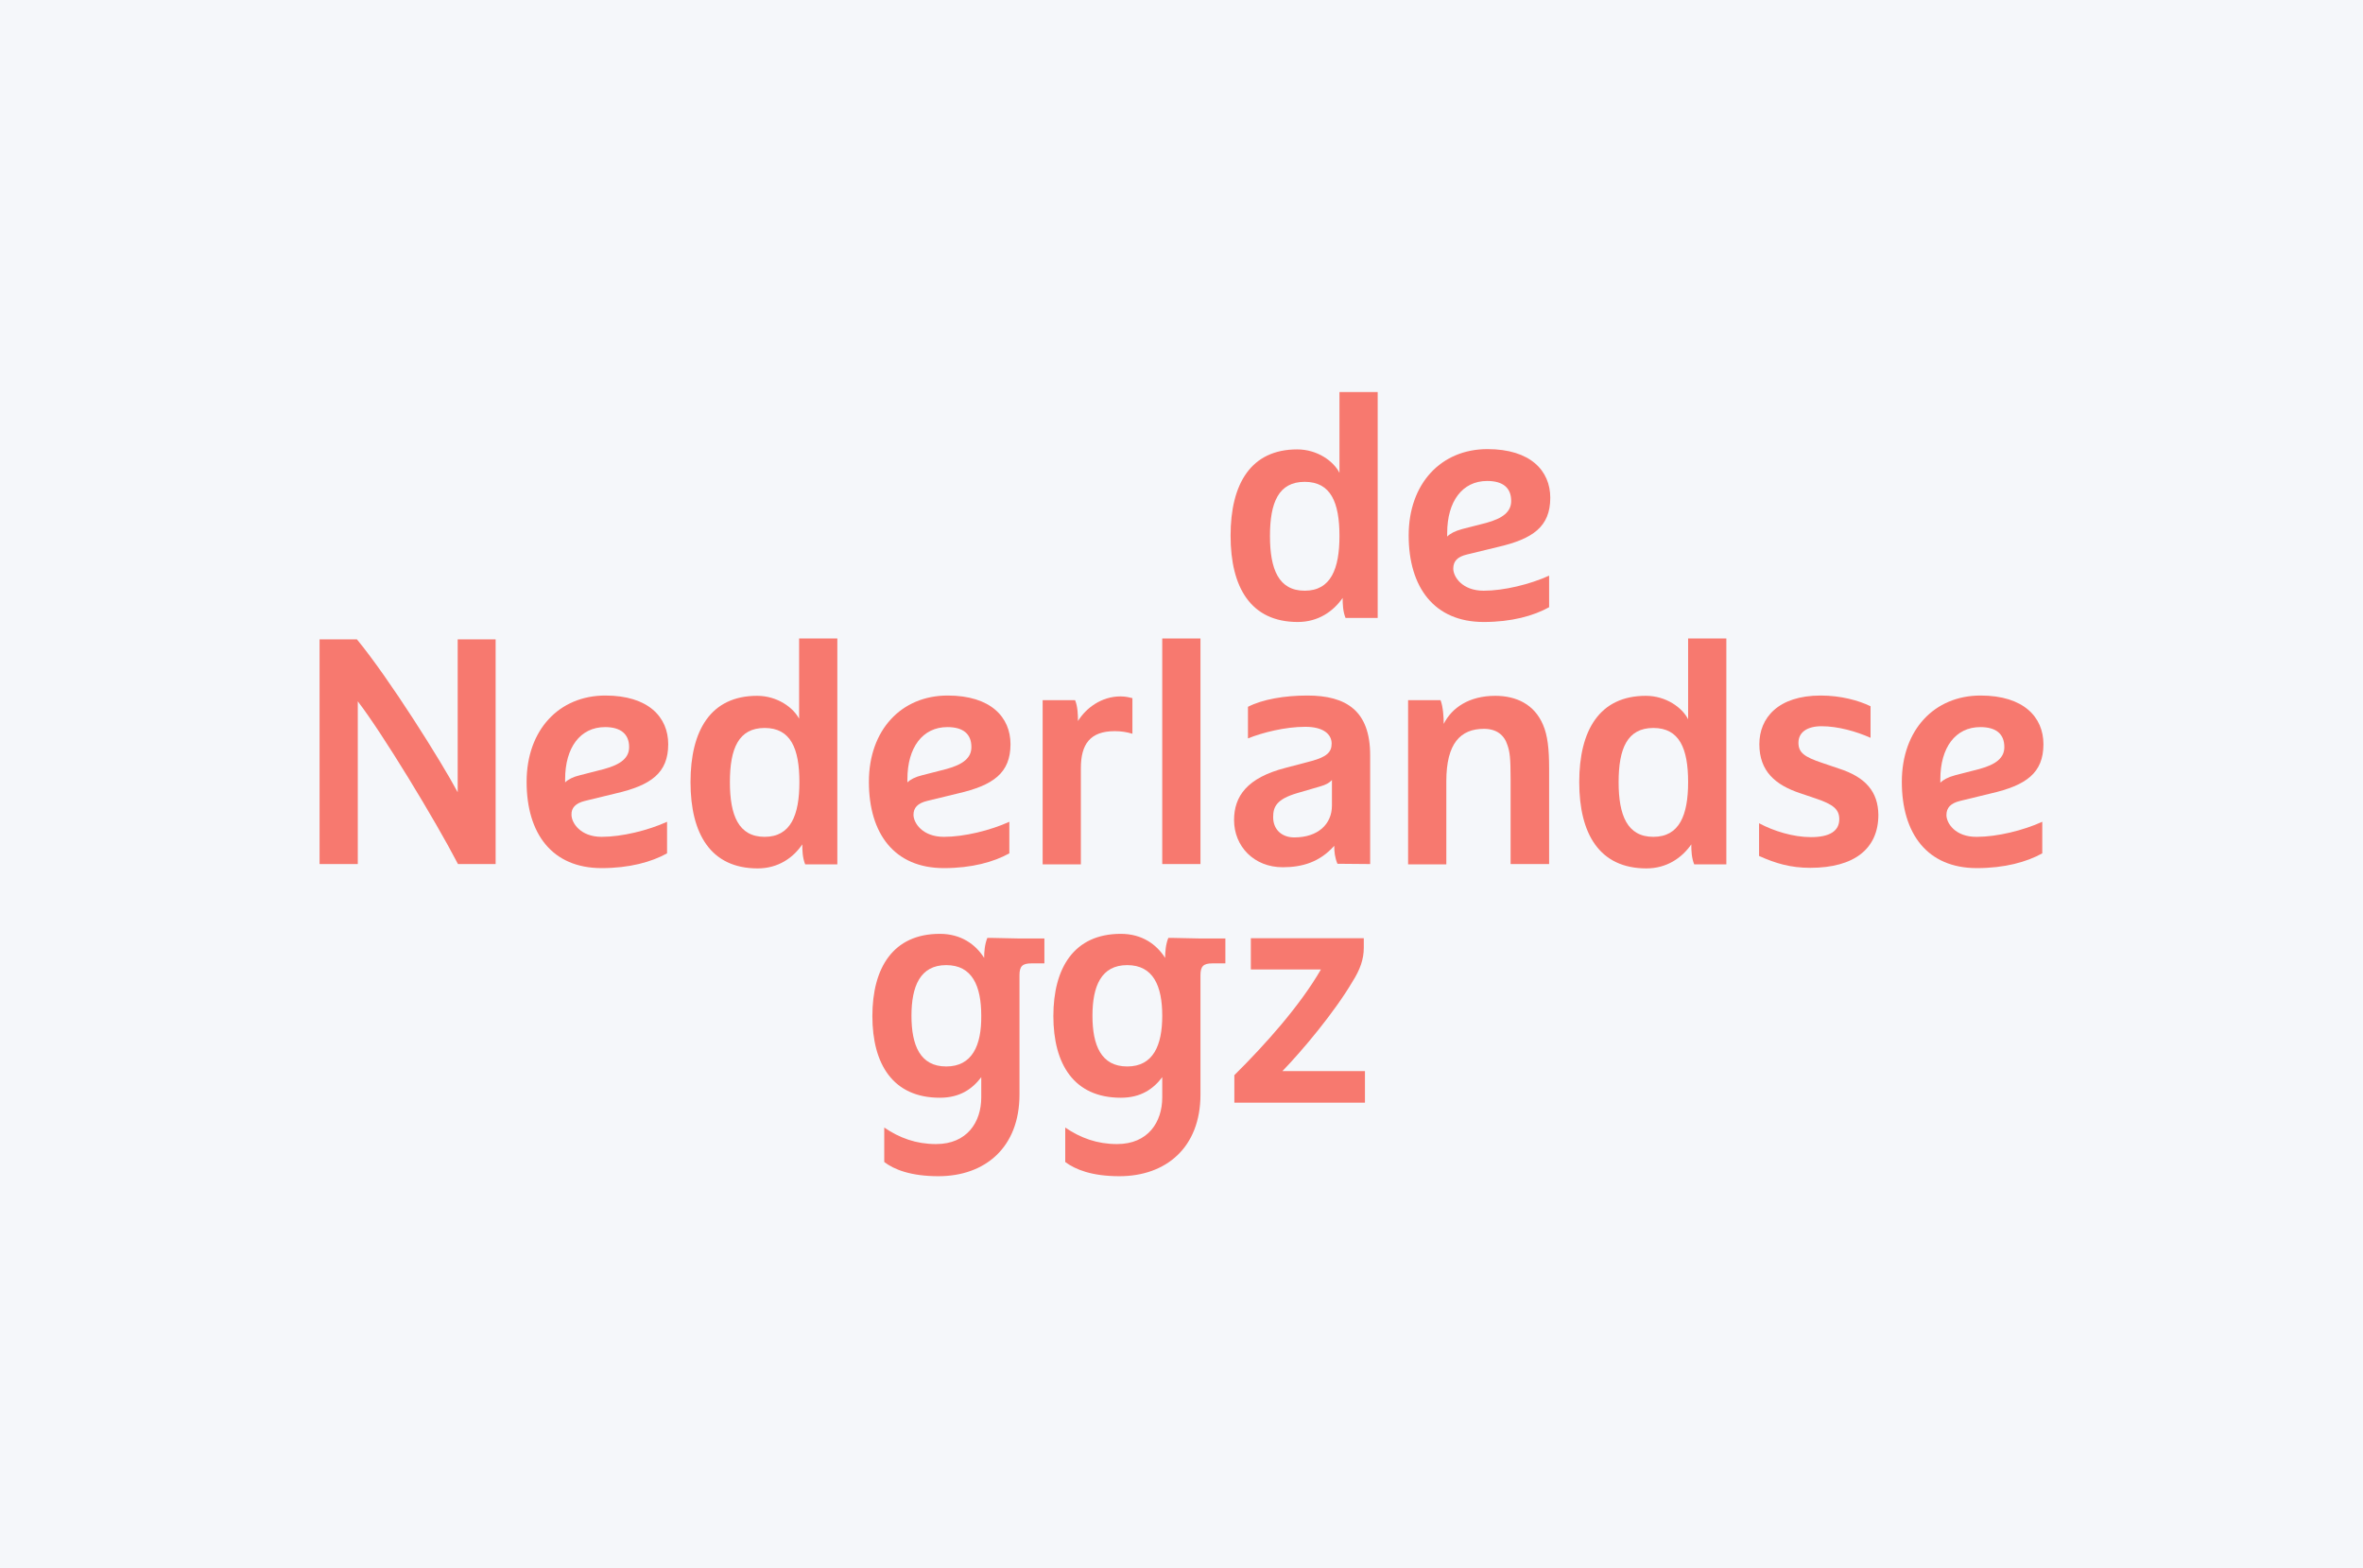 <svg width="904" height="600" viewBox="0 0 904 600" fill="none" xmlns="http://www.w3.org/2000/svg">
<rect width="904" height="600" fill="#F5F7FA"/>
<path d="M223.731 306.426L235.585 303.545C248.99 300.443 255.637 295.79 255.637 284.712C255.637 274.409 248.104 266.101 231.597 266.101C213.872 266.101 201.464 279.284 201.464 299.114C201.464 318.944 211.213 332.127 230.157 332.127C240.792 332.127 249.211 329.801 255.194 326.477V314.402C247.882 317.725 237.911 320.163 230.157 320.163C221.959 320.163 218.635 314.734 218.635 311.743C218.524 309.084 220.186 307.312 223.731 306.426ZM216.198 299.335V298.117C216.198 286.042 221.959 278.176 231.486 278.176C237.468 278.176 240.681 280.835 240.681 285.82C240.681 289.919 237.579 292.467 231.043 294.239L221.959 296.566C219.189 297.231 217.306 298.228 216.198 299.335Z" fill="#F7796F"/>
<path d="M175.097 303.102C168.783 291.248 148.953 259.675 136.545 244.608H122.254V330.576H136.877V268.316C146.183 280.391 166.346 313.515 175.208 330.576H189.61V244.608H175.097V303.102Z" fill="#F7796F"/>
<path d="M459.256 244.276H444.633V330.576H459.256V244.276Z" fill="#F7796F"/>
<path d="M744.633 311.854C744.633 308.974 746.295 307.312 749.84 306.426L761.693 303.545C775.098 300.443 781.745 295.79 781.745 284.712C781.745 274.409 774.212 266.101 757.705 266.101C739.98 266.101 727.572 279.284 727.572 299.114C727.572 318.944 737.321 332.127 756.265 332.127C766.9 332.127 775.32 329.801 781.302 326.477V314.402C773.99 317.725 764.02 320.163 756.265 320.163C747.956 320.273 744.633 314.845 744.633 311.854ZM742.306 298.117C742.306 286.042 748.067 278.176 757.595 278.176C763.688 278.176 766.789 280.835 766.789 285.82C766.789 289.919 763.688 292.467 757.151 294.239L748.067 296.566C745.187 297.341 743.414 298.338 742.306 299.446V298.117Z" fill="#F7796F"/>
<path d="M703.42 294.018L697.217 291.913C690.237 289.587 688.022 287.925 688.022 284.158C688.022 280.17 691.345 277.844 696.884 277.844C703.088 277.844 710.178 279.838 715.607 282.275V270.2C711.064 267.984 704.196 266.101 696.552 266.101C680.156 266.101 673.066 274.742 673.066 284.712C673.066 295.126 679.27 300.333 688.575 303.434L694.779 305.539C701.316 307.755 703.642 309.638 703.642 313.405C703.642 317.947 699.986 320.273 692.785 320.273C686.028 320.273 678.494 317.947 672.955 314.956V327.474C679.38 330.355 685.03 332.016 692.564 332.016C709.513 332.016 718.598 324.594 718.598 311.743C718.487 302.991 713.834 297.341 703.42 294.018Z" fill="#F7796F"/>
<path d="M524.175 330.576V288.922C524.175 271.972 515.091 266.101 500.136 266.101C491.494 266.101 482.964 267.541 477.425 270.421V282.496C482.964 280.281 491.605 278.065 499.36 278.065C506.339 278.065 509.441 280.946 509.441 284.491C509.441 287.814 507.447 289.587 501.797 291.138L491.716 293.796C477.093 297.563 472.107 304.653 472.107 313.737C472.107 323.819 479.751 331.795 490.719 331.795C498.252 331.795 504.899 329.801 510.438 323.597C510.438 325.923 510.66 328.028 511.657 330.466L524.175 330.576ZM509.552 308.198C509.552 315.288 504.234 320.384 495.15 320.384C490.387 320.384 487.063 317.393 487.063 312.629C487.063 308.641 488.393 305.761 496.258 303.434L505.01 300.886C507.336 300.222 508.444 299.557 509.552 298.449V308.198Z" fill="#F7796F"/>
<path d="M577.905 330.576H592.639V294.017C592.639 286.595 592.085 281.388 590.312 277.289C586.989 269.424 580.01 266.211 572.033 266.211C562.063 266.211 555.416 270.753 552.314 276.957C552.314 274.63 552.092 270.31 551.095 267.873H538.688V330.687H553.311V298.892C553.311 284.379 558.739 278.84 567.713 278.84C572.476 278.84 575.467 281.167 576.686 285.044C577.572 287.592 577.905 289.808 577.905 298.116V330.576Z" fill="#F7796F"/>
<path d="M305.821 275.185C303.606 270.754 297.402 266.211 289.647 266.211C271.922 266.211 264.167 279.395 264.167 299.225C264.167 319.055 271.922 332.238 289.869 332.238C297.734 332.238 303.495 328.139 306.929 323.043C306.929 325.48 307.04 328.25 308.037 330.687H320.334V244.276H305.711V275.185H305.821ZM292.527 320.163C282.557 320.163 279.233 311.965 279.233 299.225C279.233 286.374 282.557 278.508 292.527 278.508C302.498 278.508 305.821 286.374 305.821 299.225C305.821 311.854 302.498 320.163 292.527 320.163Z" fill="#F7796F"/>
<path d="M645.815 275.185C643.599 270.754 637.395 266.211 629.64 266.211C611.915 266.211 604.16 279.395 604.16 299.225C604.16 319.055 611.915 332.238 629.862 332.238C637.727 332.238 643.488 328.139 647.033 323.043C647.033 325.48 647.144 328.25 648.141 330.687H660.438V244.276H645.815V275.185ZM632.521 320.163C622.55 320.163 619.227 311.965 619.227 299.225C619.227 286.374 622.55 278.508 632.521 278.508C642.491 278.508 645.815 286.374 645.815 299.225C645.815 311.854 642.491 320.163 632.521 320.163Z" fill="#F7796F"/>
<path d="M354.676 306.426L366.529 303.545C379.934 300.443 386.581 295.79 386.581 284.712C386.581 274.409 379.048 266.101 362.541 266.101C344.816 266.101 332.408 279.284 332.408 299.114C332.408 318.944 342.157 332.127 361.101 332.127C371.736 332.127 380.156 329.801 386.138 326.477V314.402C378.826 317.725 368.856 320.163 361.101 320.163C352.792 320.163 349.469 314.734 349.469 311.743C349.469 309.084 351.02 307.312 354.676 306.426ZM347.142 299.335V298.117C347.142 286.042 352.903 278.176 362.43 278.176C368.523 278.176 371.625 280.835 371.625 285.82C371.625 289.919 368.523 292.467 361.987 294.239L352.903 296.566C350.133 297.231 348.25 298.228 347.142 299.335Z" fill="#F7796F"/>
<path d="M412.394 275.849C412.394 273.523 412.284 270.199 411.287 267.873H398.879V330.687H413.502V293.907C413.502 284.823 416.937 279.727 426.464 279.727C428.901 279.727 431.006 280.059 433.222 280.724V267.097C432.225 266.876 430.784 266.433 428.68 266.433C421.368 266.433 415.496 270.864 412.394 275.849Z" fill="#F7796F"/>
<path d="M567.601 237.963C578.236 237.963 586.656 235.636 592.638 232.313V220.237C585.326 223.561 575.356 225.998 567.601 225.998C559.292 225.998 555.969 220.57 555.969 217.579C555.969 214.698 557.52 213.036 561.176 212.15L573.029 209.27C586.434 206.168 593.081 201.515 593.081 190.437C593.081 180.134 585.548 171.825 569.041 171.825C551.316 171.825 538.908 185.008 538.908 204.839C538.908 224.669 548.657 237.963 567.601 237.963ZM553.642 203.952C553.642 191.877 559.403 184.011 568.93 184.011C575.023 184.011 578.125 186.67 578.125 191.655C578.125 195.754 575.023 198.302 568.487 200.075L559.403 202.401C556.523 203.177 554.75 204.174 553.642 205.282V203.952Z" fill="#F7796F"/>
<path d="M496.479 237.962C504.345 237.962 510.105 233.863 513.65 228.767C513.65 231.204 513.761 233.974 514.758 236.411H527.055V150H512.432V180.908C510.216 176.477 504.012 171.935 496.257 171.935C478.532 171.935 470.777 185.118 470.777 204.948C470.777 224.779 478.532 237.962 496.479 237.962ZM499.138 184.343C509.108 184.343 512.432 192.208 512.432 205.059C512.432 217.688 509.108 225.997 499.138 225.997C489.167 225.997 485.844 217.799 485.844 205.059C485.844 192.208 489.167 184.343 499.138 184.343Z" fill="#F7796F"/>
<path d="M517.418 375.554C520.299 371.012 521.739 367.024 521.739 362.592V358.937H478.533V370.901H505.343C497.256 384.86 484.073 399.594 472.219 411.337V421.861H522.182V409.786H490.609C498.031 402.142 510.439 387.408 517.418 375.554Z" fill="#F7796F"/>
<path d="M448.512 358.826H446.961C445.964 361.264 445.743 364.144 445.743 366.47C442.419 361.264 436.88 357.275 428.793 357.275C410.846 357.275 402.98 370.348 402.98 388.738C402.98 407.128 410.846 419.979 428.793 419.979C436.437 419.979 441.201 416.655 444.635 412.113V419.868C444.635 429.284 439.206 437.704 427.353 437.704C419.709 437.704 413.394 435.377 407.523 431.389V444.572C411.4 447.453 417.715 450.001 428.239 450.001C446.075 450.001 459.258 439.033 459.258 418.76V373.117C459.258 369.683 460.366 368.575 463.8 368.575H468.786V359.048H459.147L448.512 358.826ZM431.23 408.014C421.26 408.014 417.936 399.927 417.936 388.627C417.936 377.327 421.26 369.24 431.23 369.24C441.201 369.24 444.635 377.216 444.635 388.627C444.635 399.927 441.201 408.014 431.23 408.014Z" fill="#F7796F"/>
<path d="M379.272 358.826H377.721C376.724 361.264 376.502 364.144 376.502 366.47C373.179 361.264 367.64 357.275 359.553 357.275C341.606 357.275 333.74 370.348 333.74 388.738C333.74 407.128 341.606 419.979 359.553 419.979C367.197 419.979 371.96 416.655 375.395 412.113V419.868C375.395 429.284 369.966 437.704 358.112 437.704C350.468 437.704 344.154 435.377 338.282 431.389V444.572C342.049 447.453 348.474 450.001 358.999 450.001C376.835 450.001 390.018 439.033 390.018 418.76V373.117C390.018 369.683 391.126 368.575 394.56 368.575H399.545V359.048H389.907L379.272 358.826ZM361.99 408.014C352.019 408.014 348.696 399.927 348.696 388.627C348.696 377.327 352.019 369.24 361.99 369.24C371.96 369.24 375.395 377.216 375.395 388.627C375.505 399.927 371.96 408.014 361.99 408.014Z" fill="#F7796F"/>
</svg>

